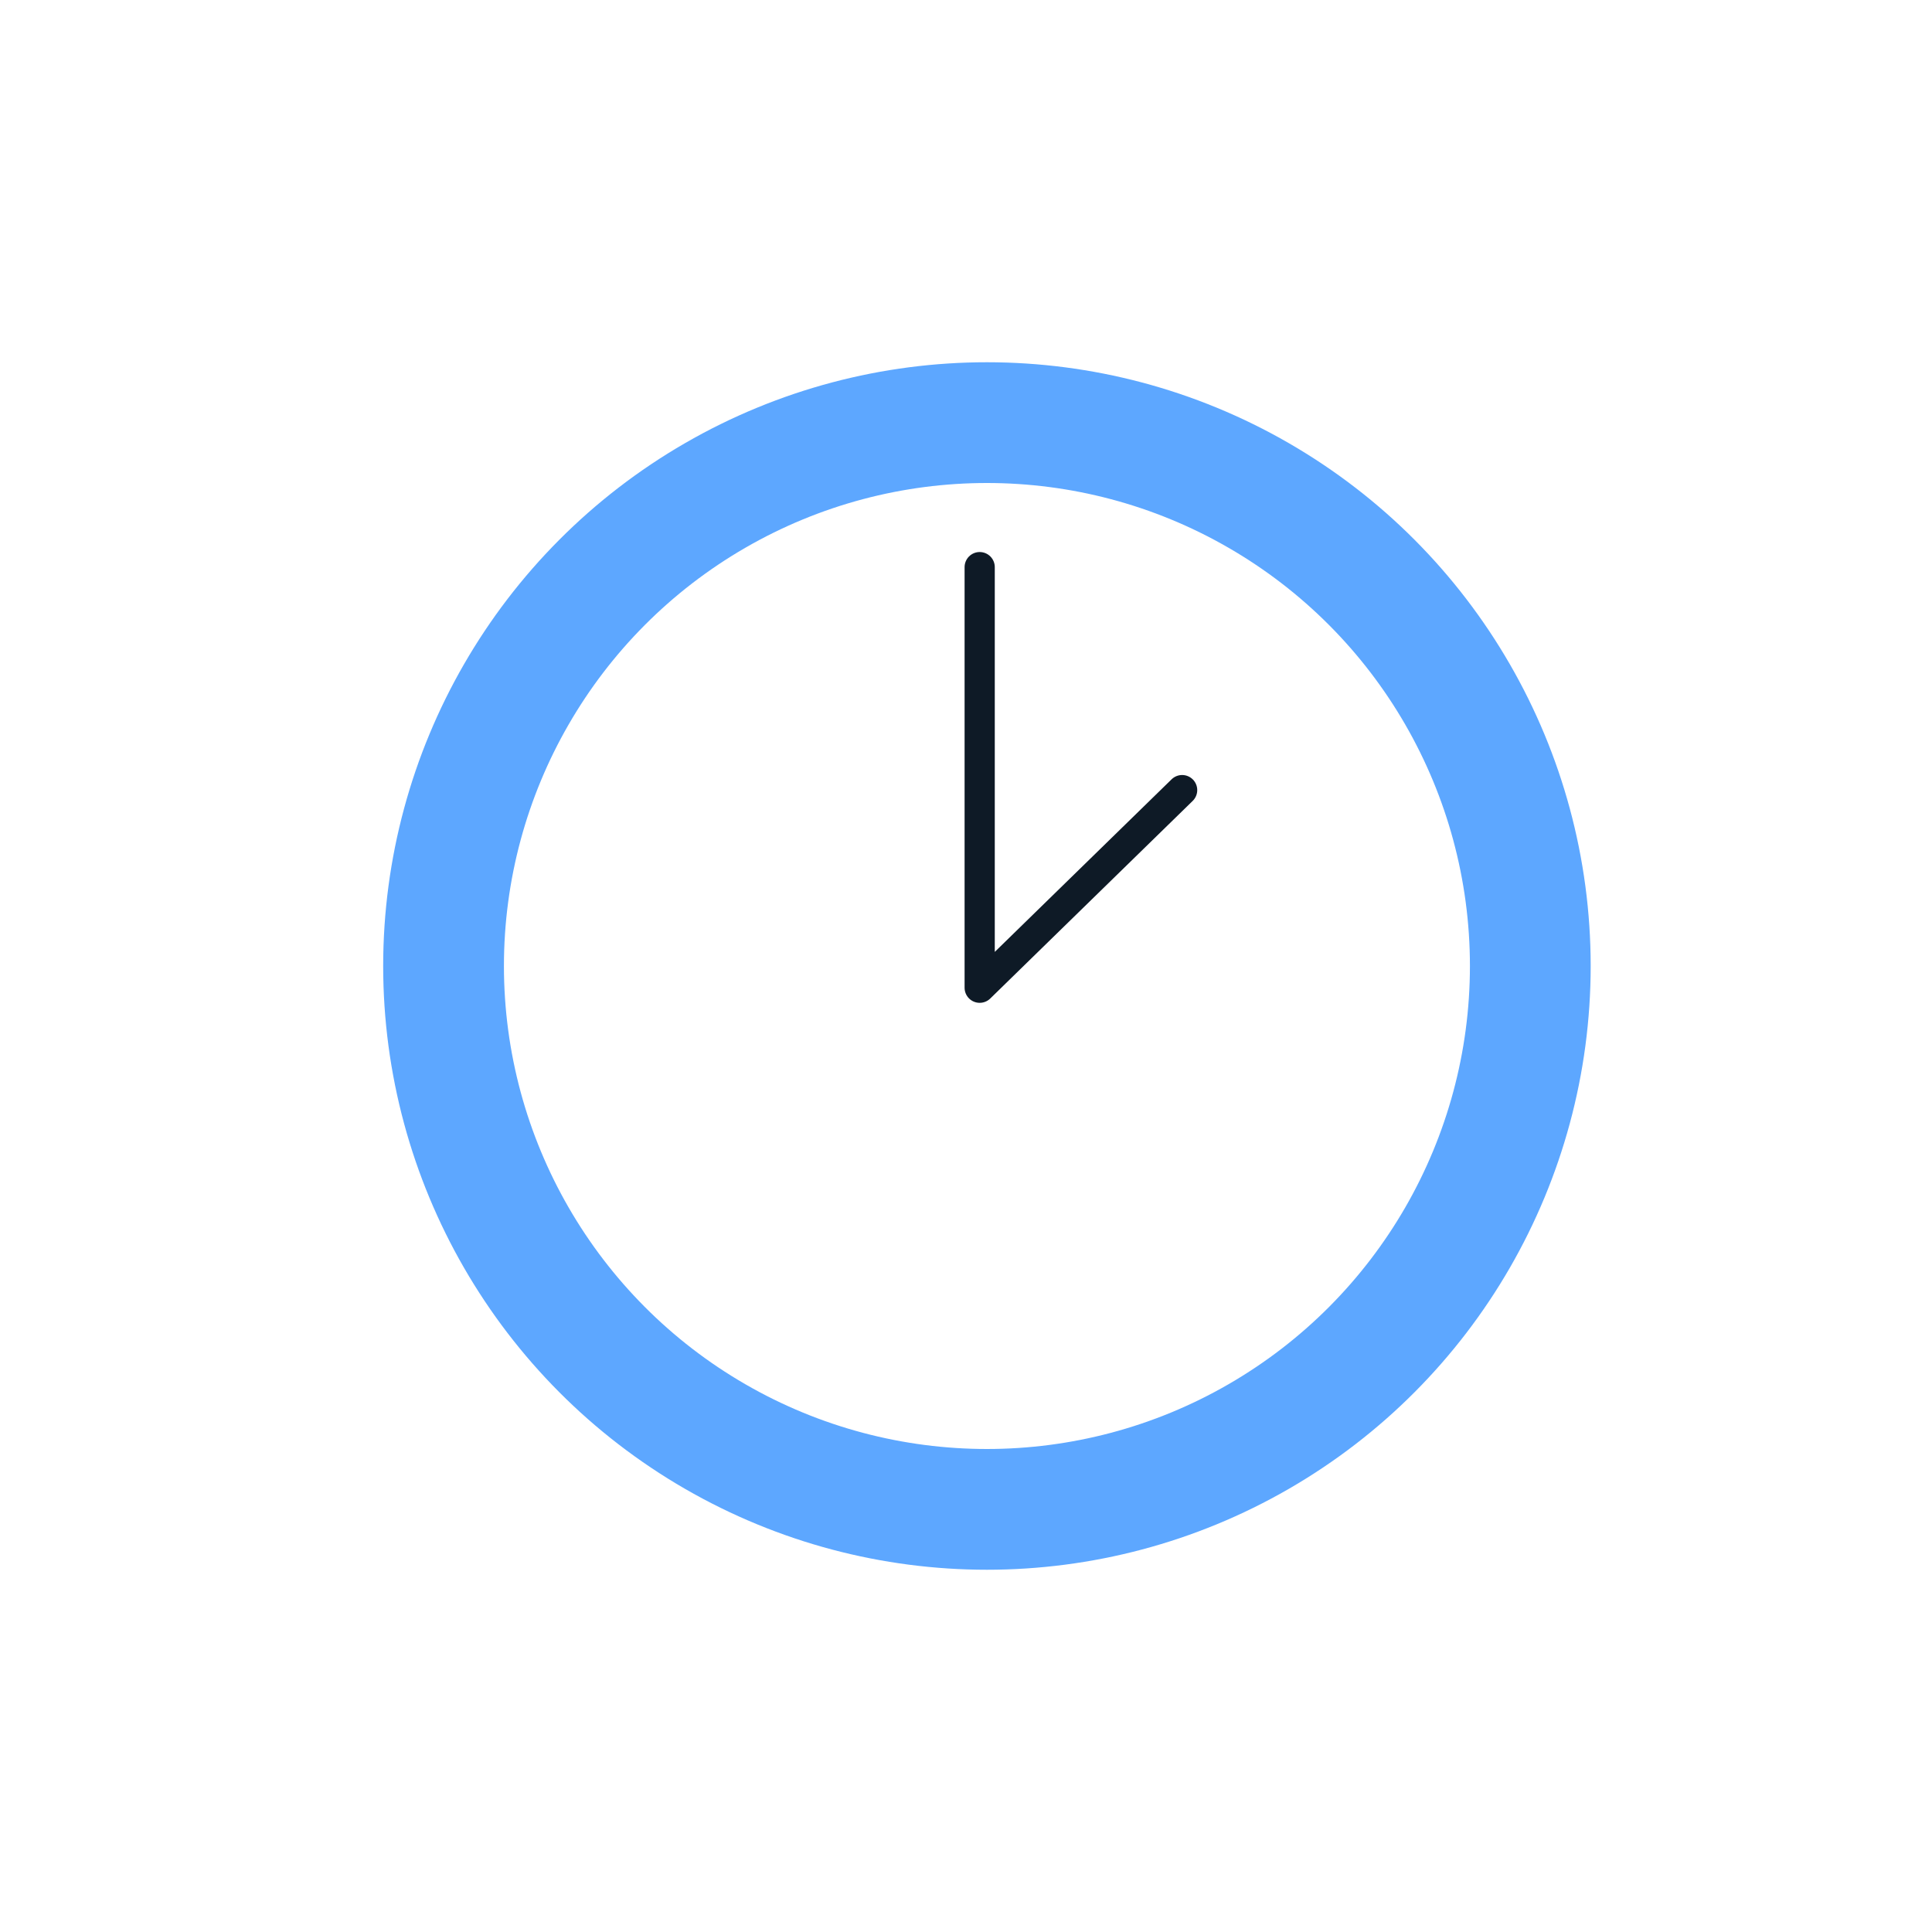 <?xml version="1.0" encoding="UTF-8"?><svg id="a" xmlns="http://www.w3.org/2000/svg" width="48" height="48" viewBox="0 0 48 48"><rect y=".03" width="48" height="48" fill="none"/><polyline points="29.37 19.63 24.34 24.54 24.34 14.09" fill="none" stroke="#0e1a26" stroke-linecap="round" stroke-linejoin="round" stroke-width=".75"/><circle cx="24.52" cy="24" r="13.5" fill="none" stroke="#5da7ff" stroke-miterlimit="10" stroke-width="3"/></svg>